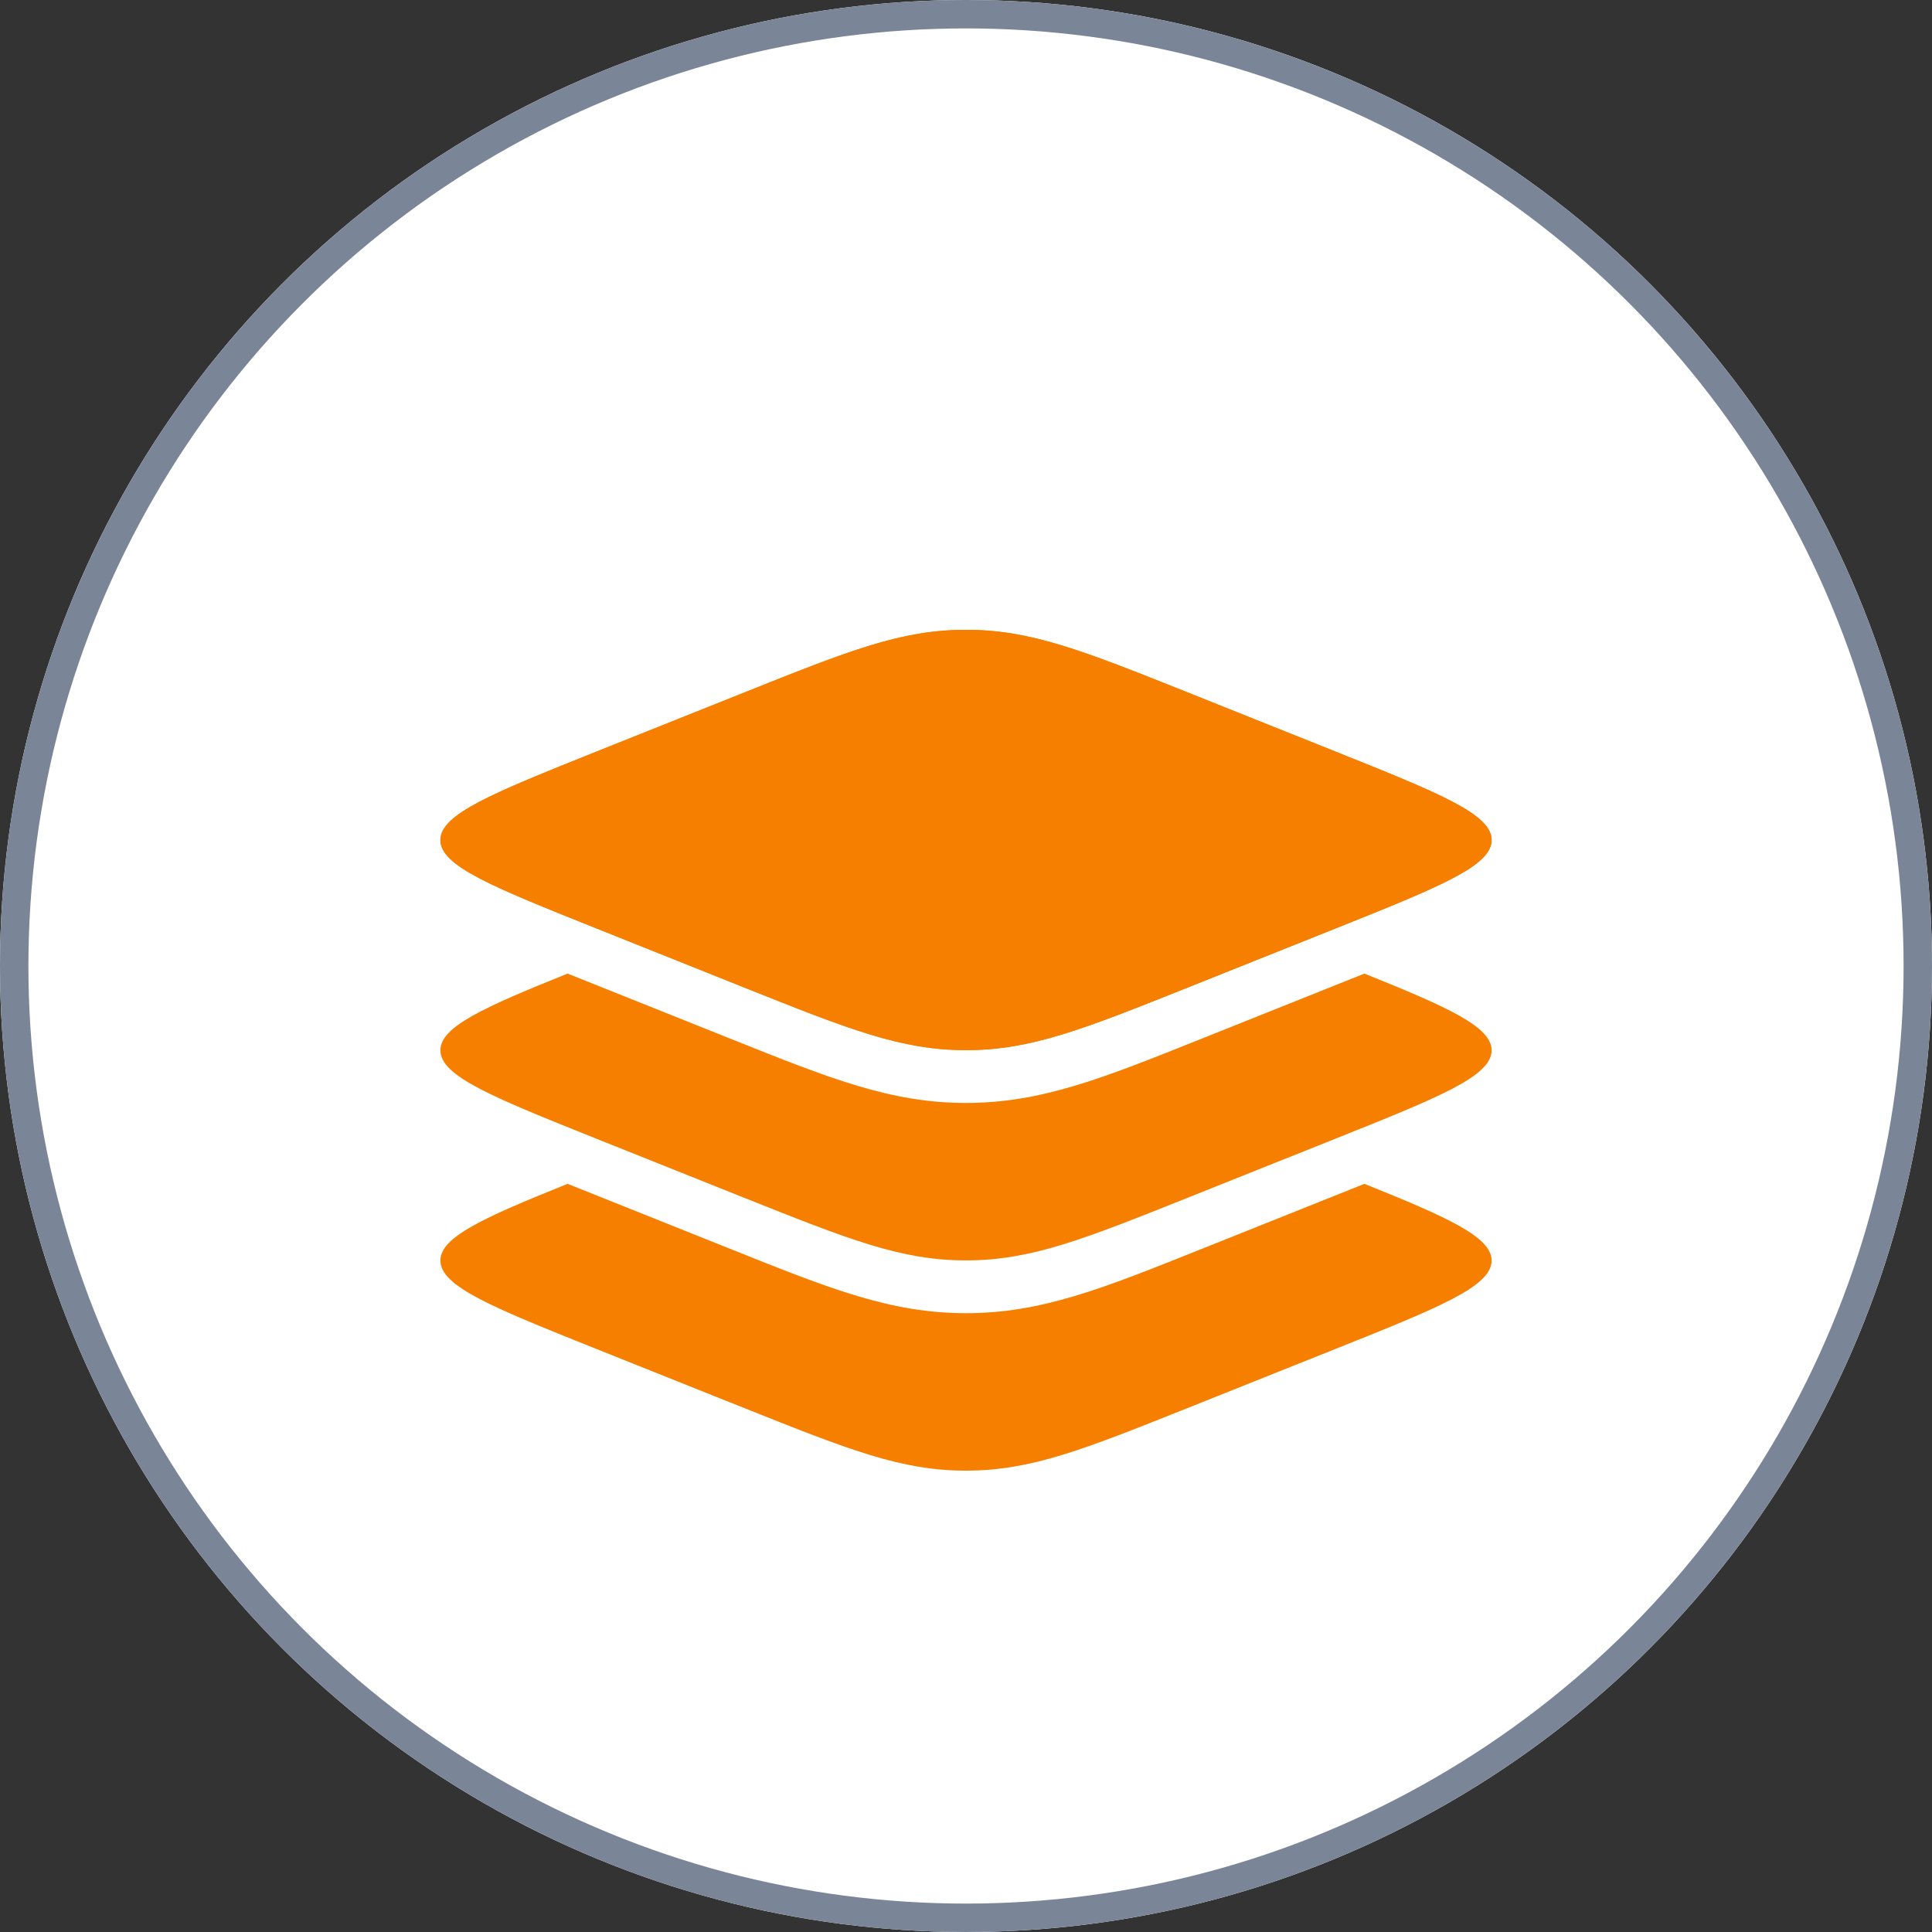 <svg xmlns="http://www.w3.org/2000/svg" width="68" height="68" viewBox="0 0 68 68">
  <rect x="0" y="0" width="68" height="68" fill="#333333" stroke="none"/>
  <g id="Group_185569" data-name="Group 185569" transform="translate(-998 -1806)">
    <g id="Ellipse_637" data-name="Ellipse 637" transform="translate(998 1806)" fill="#fff" stroke="#7a8697" stroke-width="1">
      <circle cx="34" cy="34" r="34" stroke="none"/>
      <circle cx="34" cy="34" r="33.5" fill="none"/>
    </g>
    <g id="layers-svgrepo-com" transform="translate(1011.5 1824.167)">
      <path id="Path_59049" data-name="Path 59049" d="M7.511,14.517C3.837,13.048,2,12.313,2,11.4S3.837,9.752,7.511,8.283l5.2-2.078C16.38,4.735,18.217,4,20.5,4s4.12.735,7.793,2.2l5.2,2.078C37.163,9.752,39,10.487,39,11.4s-1.837,1.648-5.511,3.117l-5.2,2.078c-3.674,1.469-5.511,2.2-7.793,2.2s-4.12-.735-7.793-2.2Z" fill="#f77f00"/>
      <path id="Path_59050" data-name="Path 59050" d="M2,11.4c0,.913,1.837,1.648,5.511,3.117l5.2,2.078c3.674,1.469,5.511,2.2,7.793,2.2s4.12-.735,7.793-2.2l5.2-2.078C37.163,13.048,39,12.313,39,11.4s-1.837-1.648-5.511-3.117L28.293,6.2C24.62,4.735,22.783,4,20.5,4s-4.12.735-7.793,2.2l-5.2,2.078C3.837,9.752,2,10.487,2,11.4Z" fill="#f77f00" fill-rule="evenodd"/>
      <path id="Path_59051" data-name="Path 59051" d="M33.489,16.359l-5.2,2.078c-3.674,1.469-5.511,2.2-7.793,2.2s-4.12-.735-7.793-2.2l-5.2-2.078C3.837,14.89,2,14.155,2,13.242c0-.823,1.493-1.5,4.478-2.7l5.811,2.324c3.42,1.369,5.57,2.229,8.211,2.229s4.791-.86,8.211-2.229l5.811-2.324c2.985,1.2,4.478,1.88,4.478,2.7C39,14.155,37.163,14.89,33.489,16.359Z" transform="translate(0 5.558)" fill="#f77f00"/>
      <path id="Path_59052" data-name="Path 59052" d="M33.489,20.359l-5.2,2.078c-3.674,1.469-5.511,2.2-7.793,2.2s-4.12-.735-7.793-2.2l-5.2-2.078C3.837,18.89,2,18.155,2,17.242c0-.823,1.493-1.5,4.478-2.7l5.811,2.324c3.42,1.369,5.57,2.229,8.211,2.229s4.791-.86,8.211-2.229l5.811-2.324c2.985,1.2,4.478,1.88,4.478,2.7C39,18.155,37.163,18.89,33.489,20.359Z" transform="translate(0 8.958)" fill="#f77f00"/>
    </g>
  </g>
</svg>
